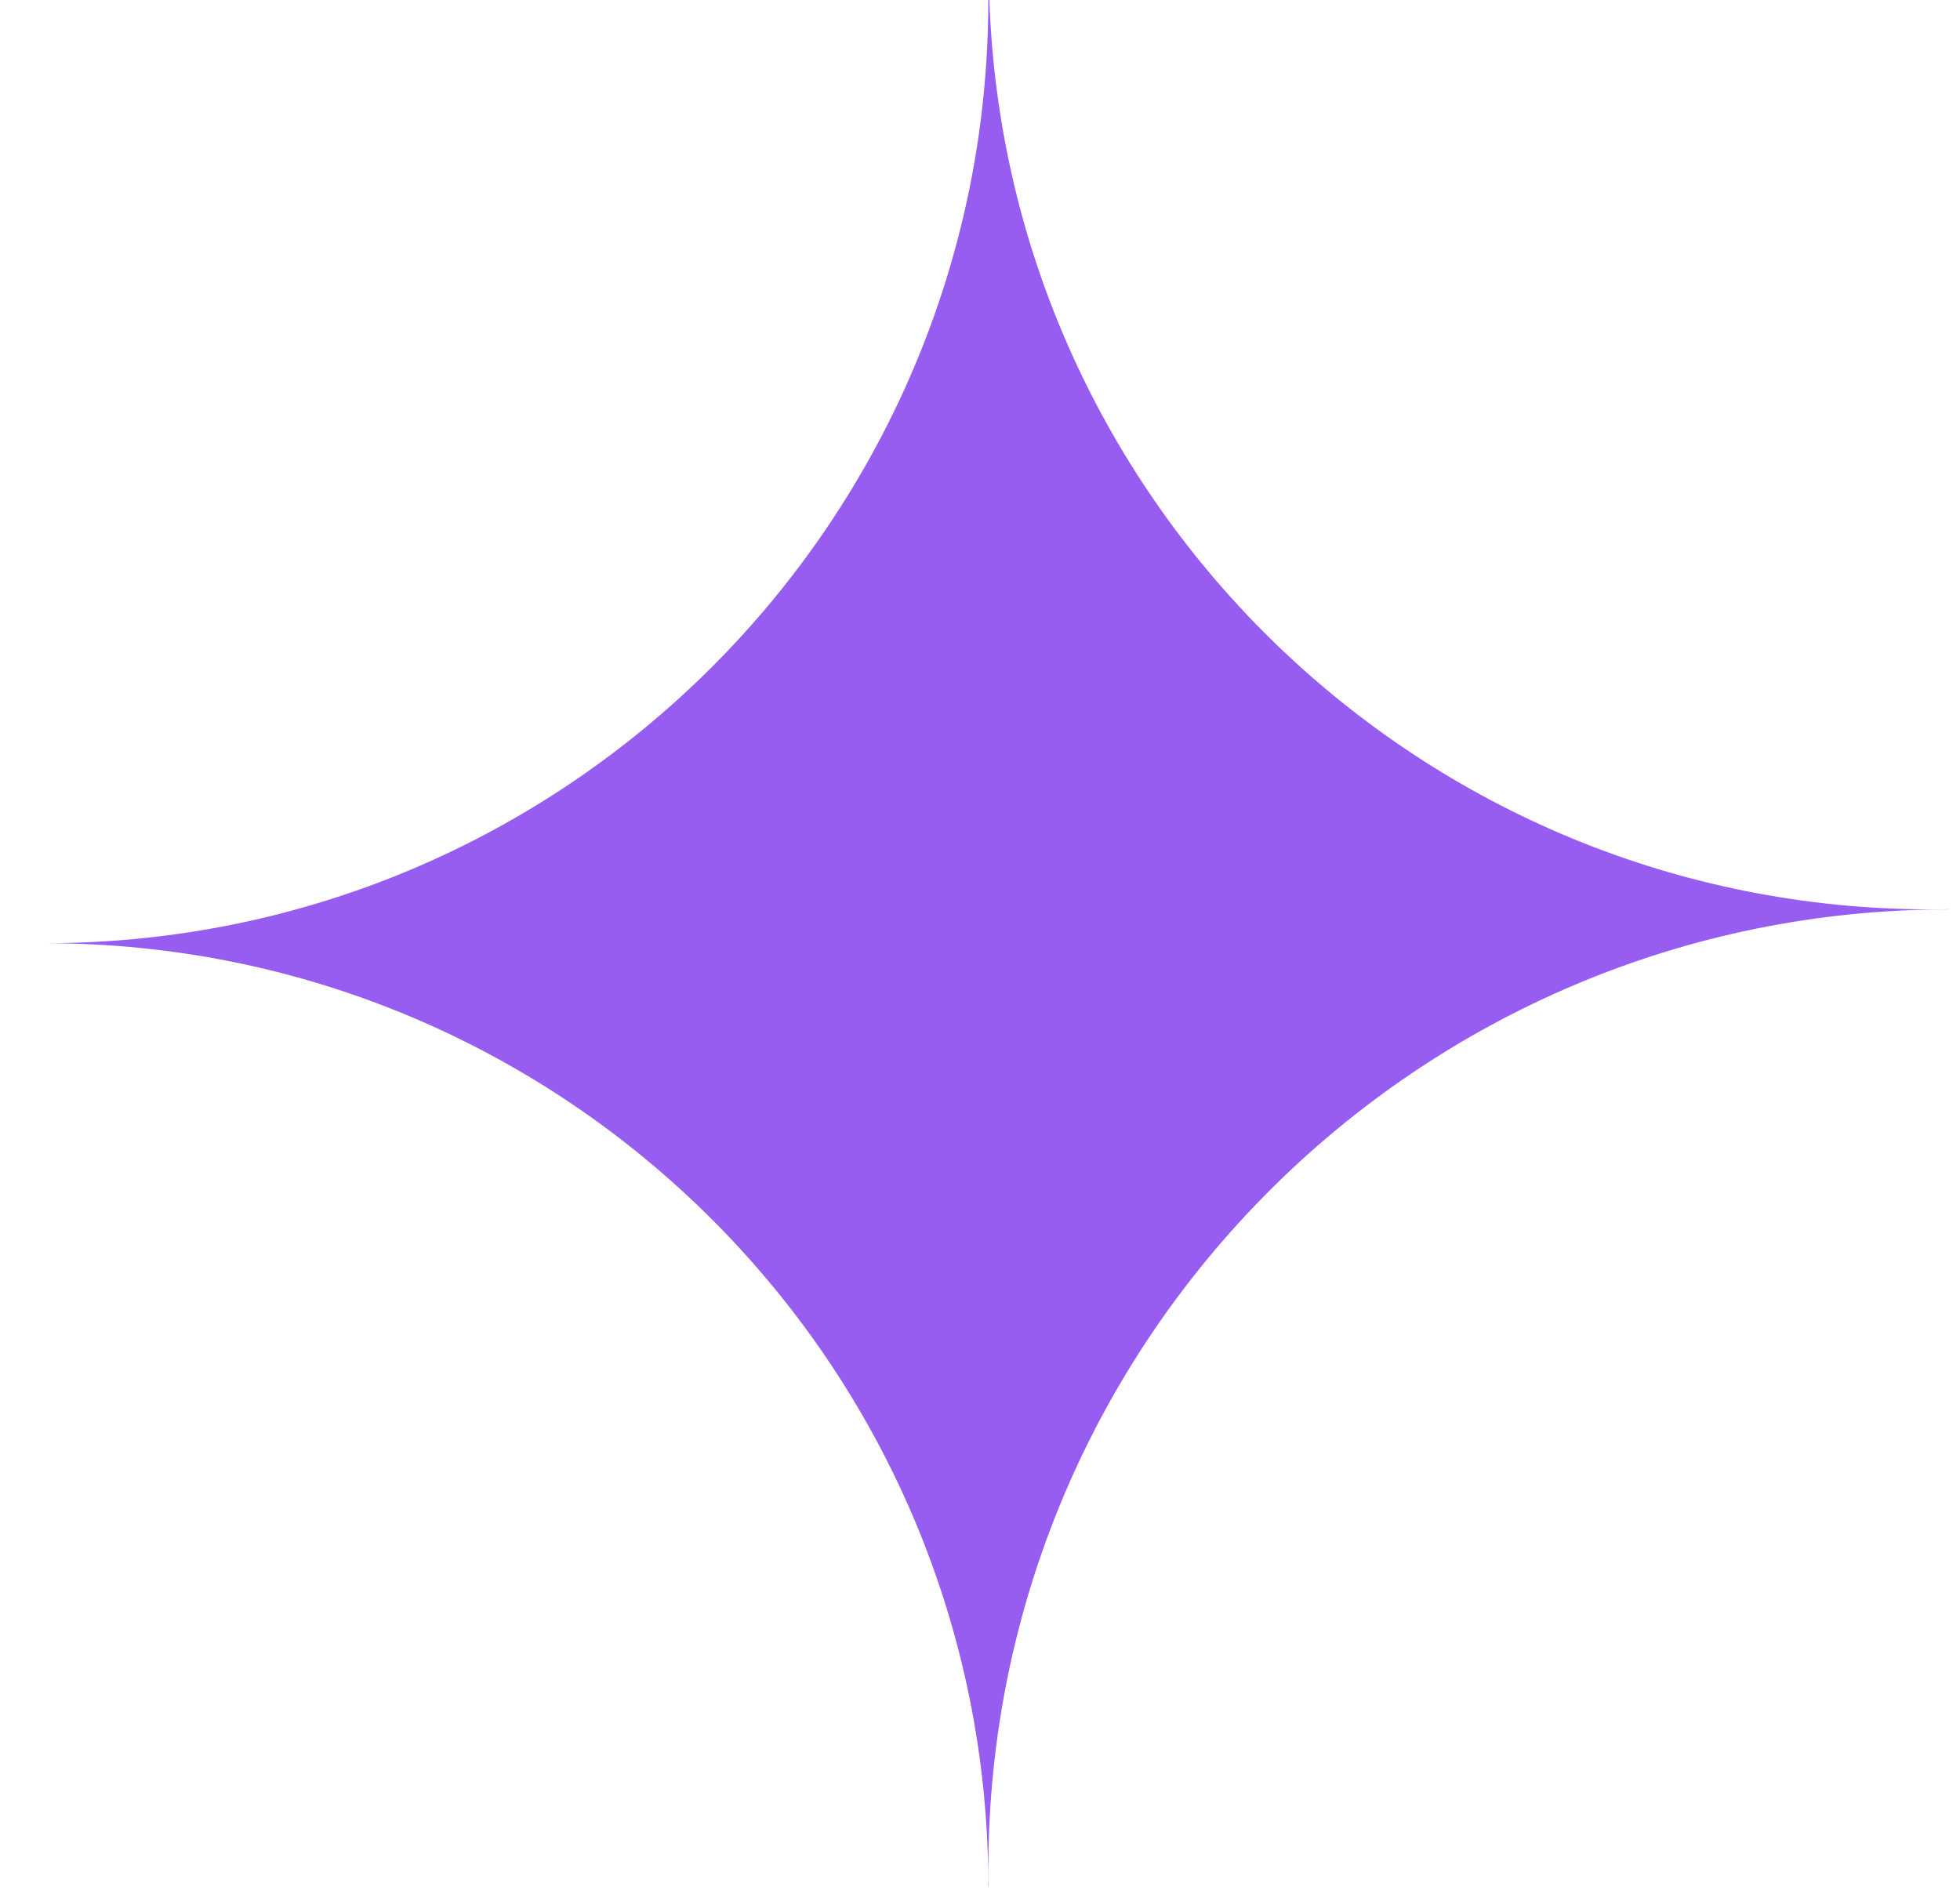 <svg width="28" height="27" viewBox="0 0 28 27" fill="none" xmlns="http://www.w3.org/2000/svg">
<g clip-path="url(#clip0)">
<g clip-path="url(#clip1)">
<path d="M27.835 12.99V12.993C20.259 12.993 14.119 19.134 14.119 26.71C14.119 26.791 14.119 26.867 14.124 26.95H14.119C14.119 19.51 8.085 13.476 0.645 13.476C8.085 13.476 14.119 7.44 14.119 0H14.134C14.383 7.219 20.318 12.993 27.595 12.993C27.675 12.993 27.758 12.993 27.835 12.99V12.99Z" fill="#975CF0"/>
</g>
</g>
<defs>
<clipPath id="clip0">
<rect width="27.19" height="26.95" fill="white" transform="translate(0.645)"/>
</clipPath>
<clipPath id="clip1">
<rect width="27.19" height="26.95" fill="white" transform="translate(0.645)"/>
</clipPath>
</defs>
</svg>
